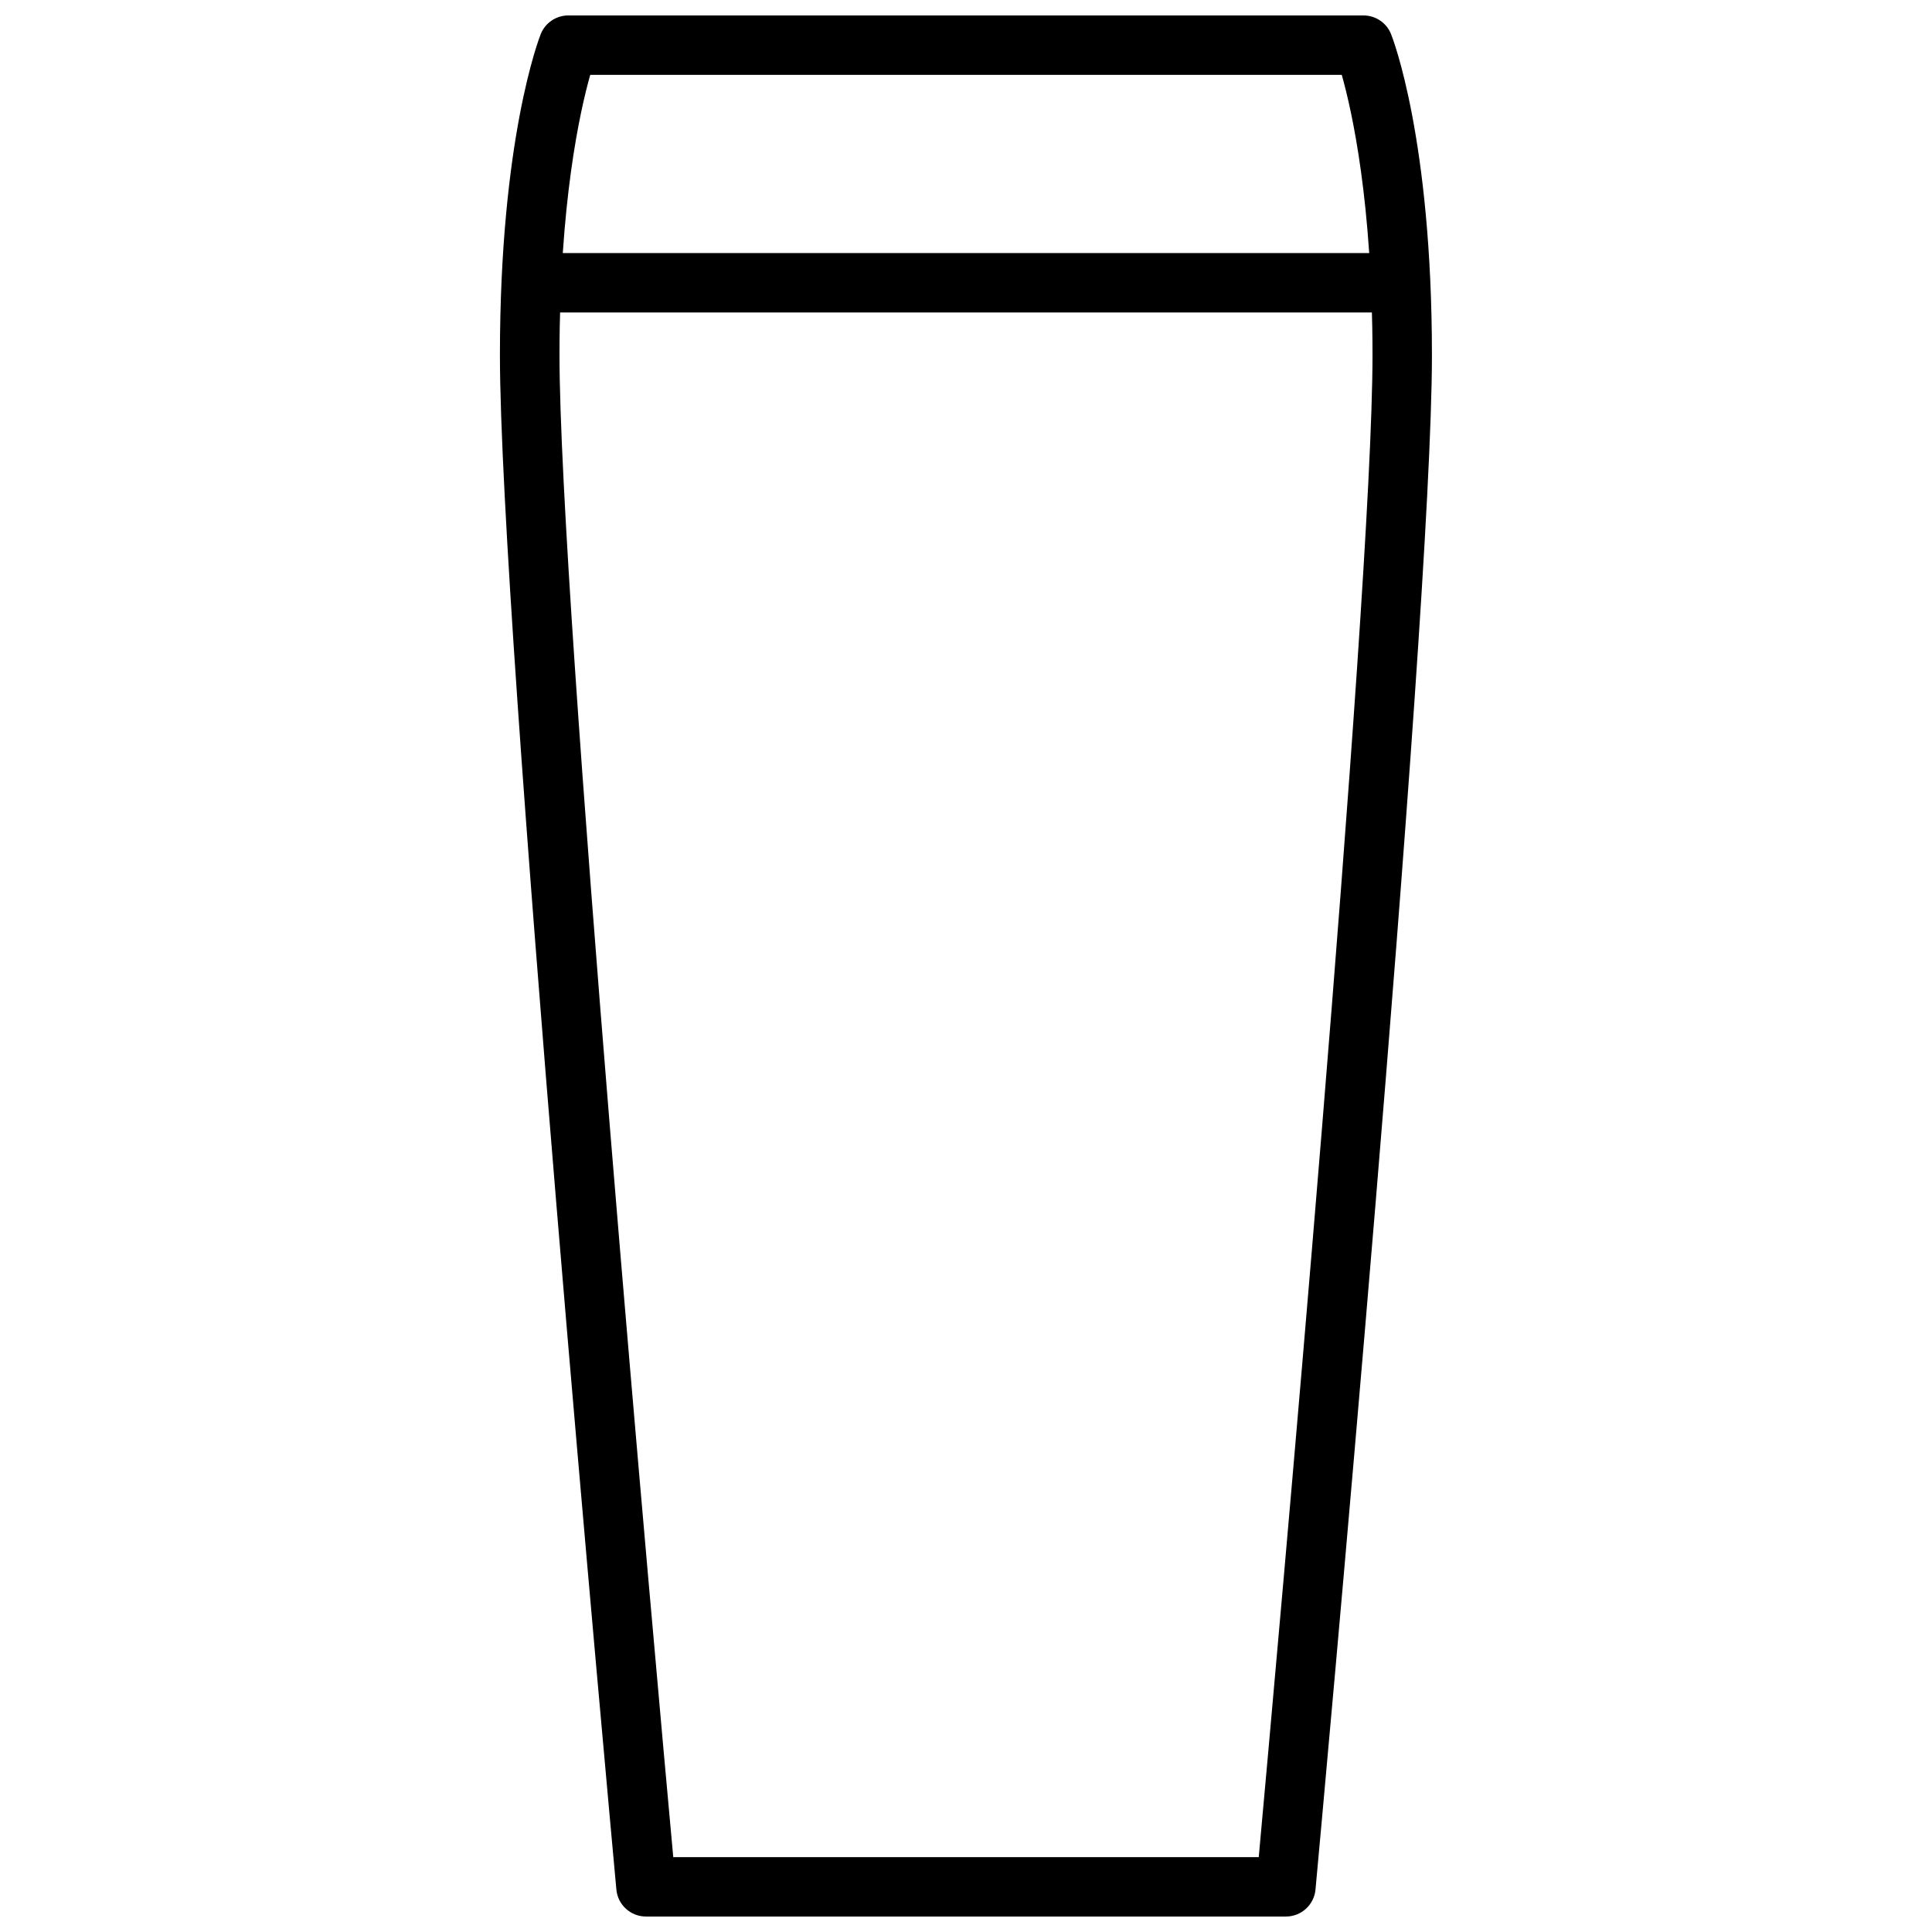 <?xml version="1.0" encoding="UTF-8"?>
<!-- Uploaded to: ICON Repo, www.svgrepo.com, Generator: ICON Repo Mixer Tools -->
<svg width="800px" height="800px" version="1.1" viewBox="144 144 512 512" xmlns="http://www.w3.org/2000/svg">
 <defs>
  <clipPath id="a">
   <path d="m276 148.09h248v503.81h-248z"/>
  </clipPath>
 </defs>
 <g clip-path="url(#a)">
  <path d="m484.78 651.9h-169.56c-4.086 0.016-7.508-3.094-7.875-7.164-1.258-13.656-30.859-335.11-30.859-406.59 0-57.387 10.391-84.035 10.824-85.137v0.004c1.215-2.996 4.133-4.949 7.363-4.922h210.66c3.223-0.004 6.125 1.961 7.32 4.961 0.434 1.102 10.824 27.75 10.824 85.137 0 71.477-29.598 392.93-30.859 406.59v-0.004c-0.387 4.039-3.777 7.125-7.832 7.125zm-162.36-15.742h155.16c4.449-48.887 30.148-333.07 30.148-398.01 0-40.309-5.391-64.555-8.148-74.316h-199.16c-2.754 9.723-8.148 33.969-8.148 74.312 0 64.945 25.664 349.12 30.148 398.01z"/>
 </g>
 <path d="m514.14 226.81h-228.29c-4.348 0-7.875-3.523-7.875-7.871s3.527-7.871 7.875-7.871h228.29c4.348 0 7.871 3.523 7.871 7.871s-3.523 7.871-7.871 7.871z"/>
</svg>